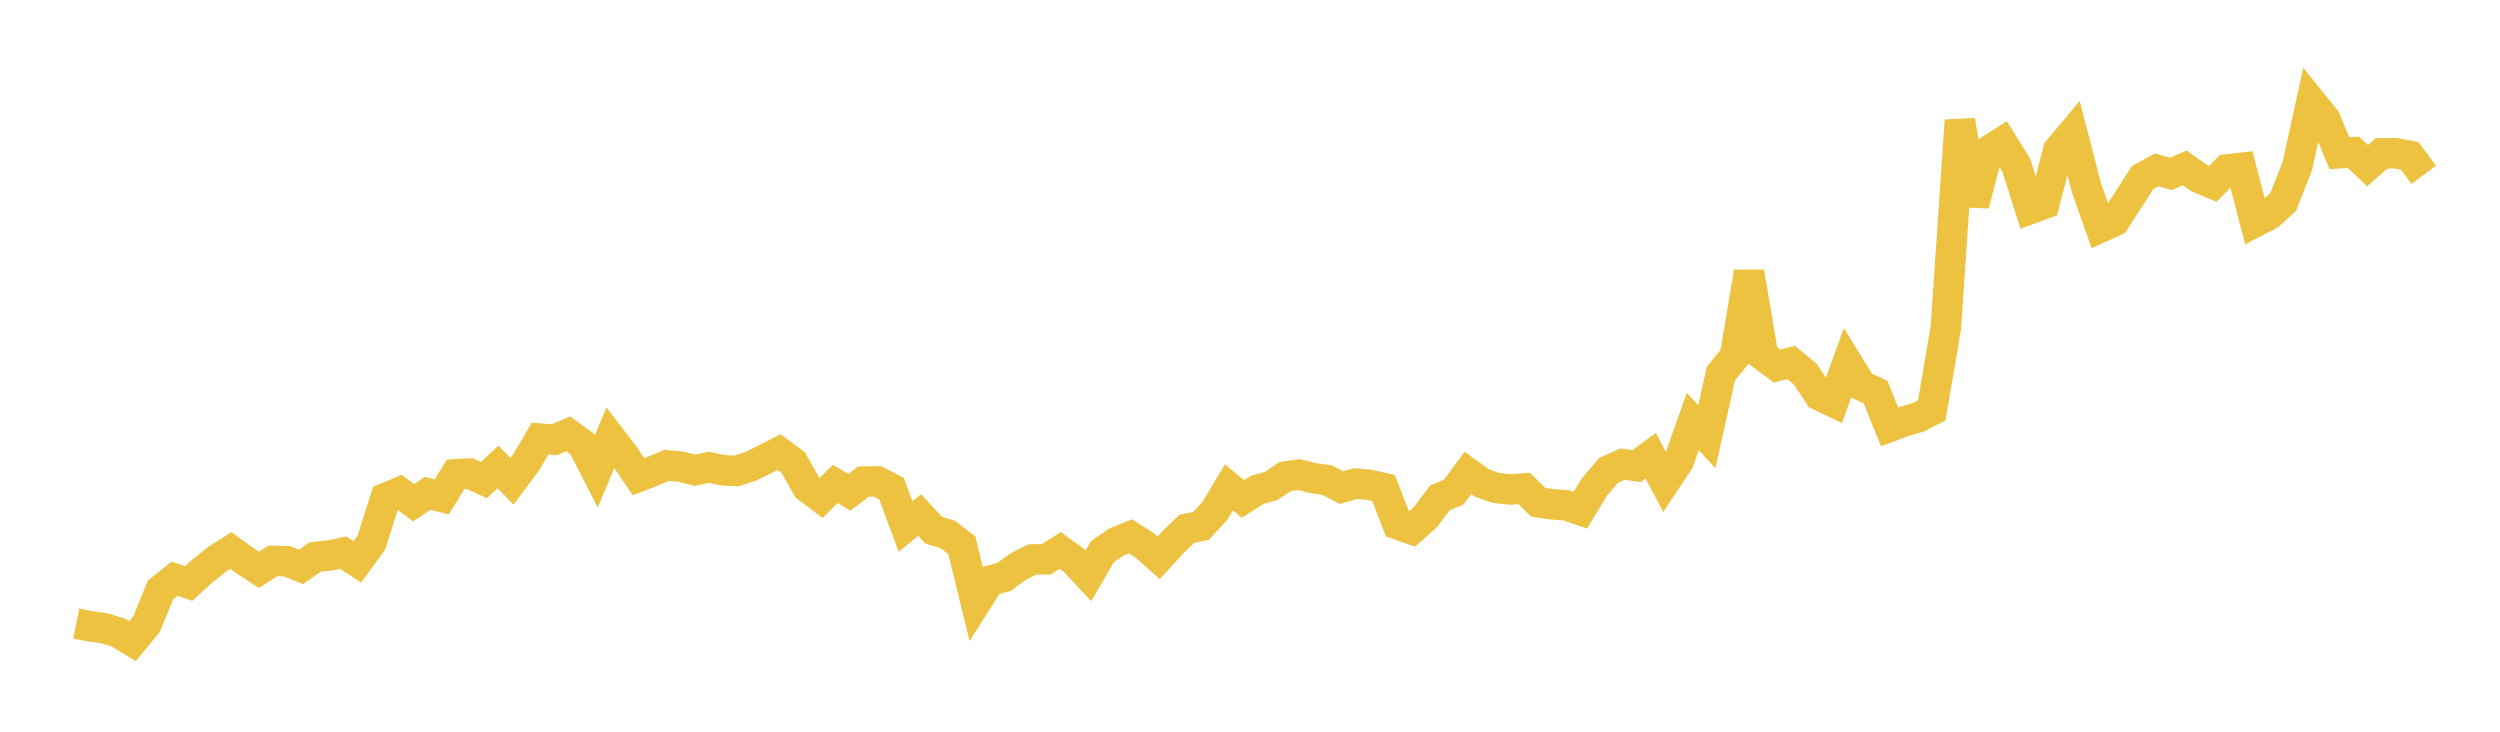 <svg width="164" height="48" xmlns="http://www.w3.org/2000/svg" xmlns:xlink="http://www.w3.org/1999/xlink"><path fill="none" stroke="rgb(237,194,64)" stroke-width="2" d="M5,40.902L5.922,41.086L6.844,41.213L7.766,41.498L8.689,42.065L9.611,40.943L10.533,38.695L11.455,37.963L12.377,38.279L13.299,37.437L14.222,36.705L15.144,36.115L16.066,36.775L16.988,37.379L17.91,36.794L18.832,36.821L19.754,37.19L20.677,36.537L21.599,36.444L22.521,36.255L23.443,36.861L24.365,35.589L25.287,32.674L26.21,32.29L27.132,32.981L28.054,32.362L28.976,32.599L29.898,31.113L30.82,31.065L31.743,31.497L32.665,30.632L33.587,31.573L34.509,30.335L35.431,28.771L36.353,28.848L37.275,28.459L38.198,29.129L39.12,30.924L40.042,28.707L40.964,29.909L41.886,31.271L42.808,30.917L43.731,30.527L44.653,30.61L45.575,30.847L46.497,30.655L47.419,30.85L48.341,30.894L49.263,30.582L50.186,30.129L51.108,29.654L52.03,30.339L52.952,31.97L53.874,32.658L54.796,31.743L55.719,32.298L56.641,31.595L57.563,31.579L58.485,32.055L59.407,34.54L60.329,33.787L61.251,34.78L62.174,35.058L63.096,35.77L64.018,39.537L64.94,38.088L65.862,37.848L66.784,37.175L67.707,36.701L68.629,36.692L69.551,36.109L70.473,36.777L71.395,37.771L72.317,36.193L73.24,35.556L74.162,35.185L75.084,35.769L76.006,36.59L76.928,35.589L77.85,34.688L78.772,34.503L79.695,33.513L80.617,31.973L81.539,32.732L82.461,32.139L83.383,31.878L84.305,31.264L85.228,31.137L86.15,31.37L87.072,31.498L87.994,31.989L88.916,31.724L89.838,31.806L90.76,32.013L91.683,34.4L92.605,34.724L93.527,33.902L94.449,32.67L95.371,32.274L96.293,31.023L97.216,31.687L98.138,32.007L99.06,32.11L99.982,32.041L100.904,32.947L101.826,33.084L102.749,33.151L103.671,33.468L104.593,31.951L105.515,30.862L106.437,30.45L107.359,30.577L108.281,29.892L109.204,31.632L110.126,30.247L111.048,27.653L111.97,28.639L112.892,24.507L113.814,23.369L114.737,17.848L115.659,23.327L116.581,24.011L117.503,23.78L118.425,24.544L119.347,25.937L120.269,26.375L121.192,23.81L122.114,25.298L123.036,25.719L123.958,27.998L124.88,27.656L125.802,27.387L126.725,26.917L127.647,21.495L128.569,7.9L129.491,13.425L130.413,9.918L131.335,9.335L132.257,10.817L133.18,13.708L134.102,13.371L135.024,9.854L135.946,8.752L136.868,12.307L137.79,14.923L138.713,14.507L139.635,13.086L140.557,11.646L141.479,11.141L142.401,11.409L143.323,11.014L144.246,11.673L145.168,12.057L146.09,11.117L147.012,11.01L147.934,14.563L148.856,14.087L149.778,13.253L150.701,10.903L151.623,6.695L152.545,7.84L153.467,10.05L154.389,9.99L155.311,10.869L156.234,10.057L157.156,10.052L158.078,10.225L159,11.469"></path></svg>